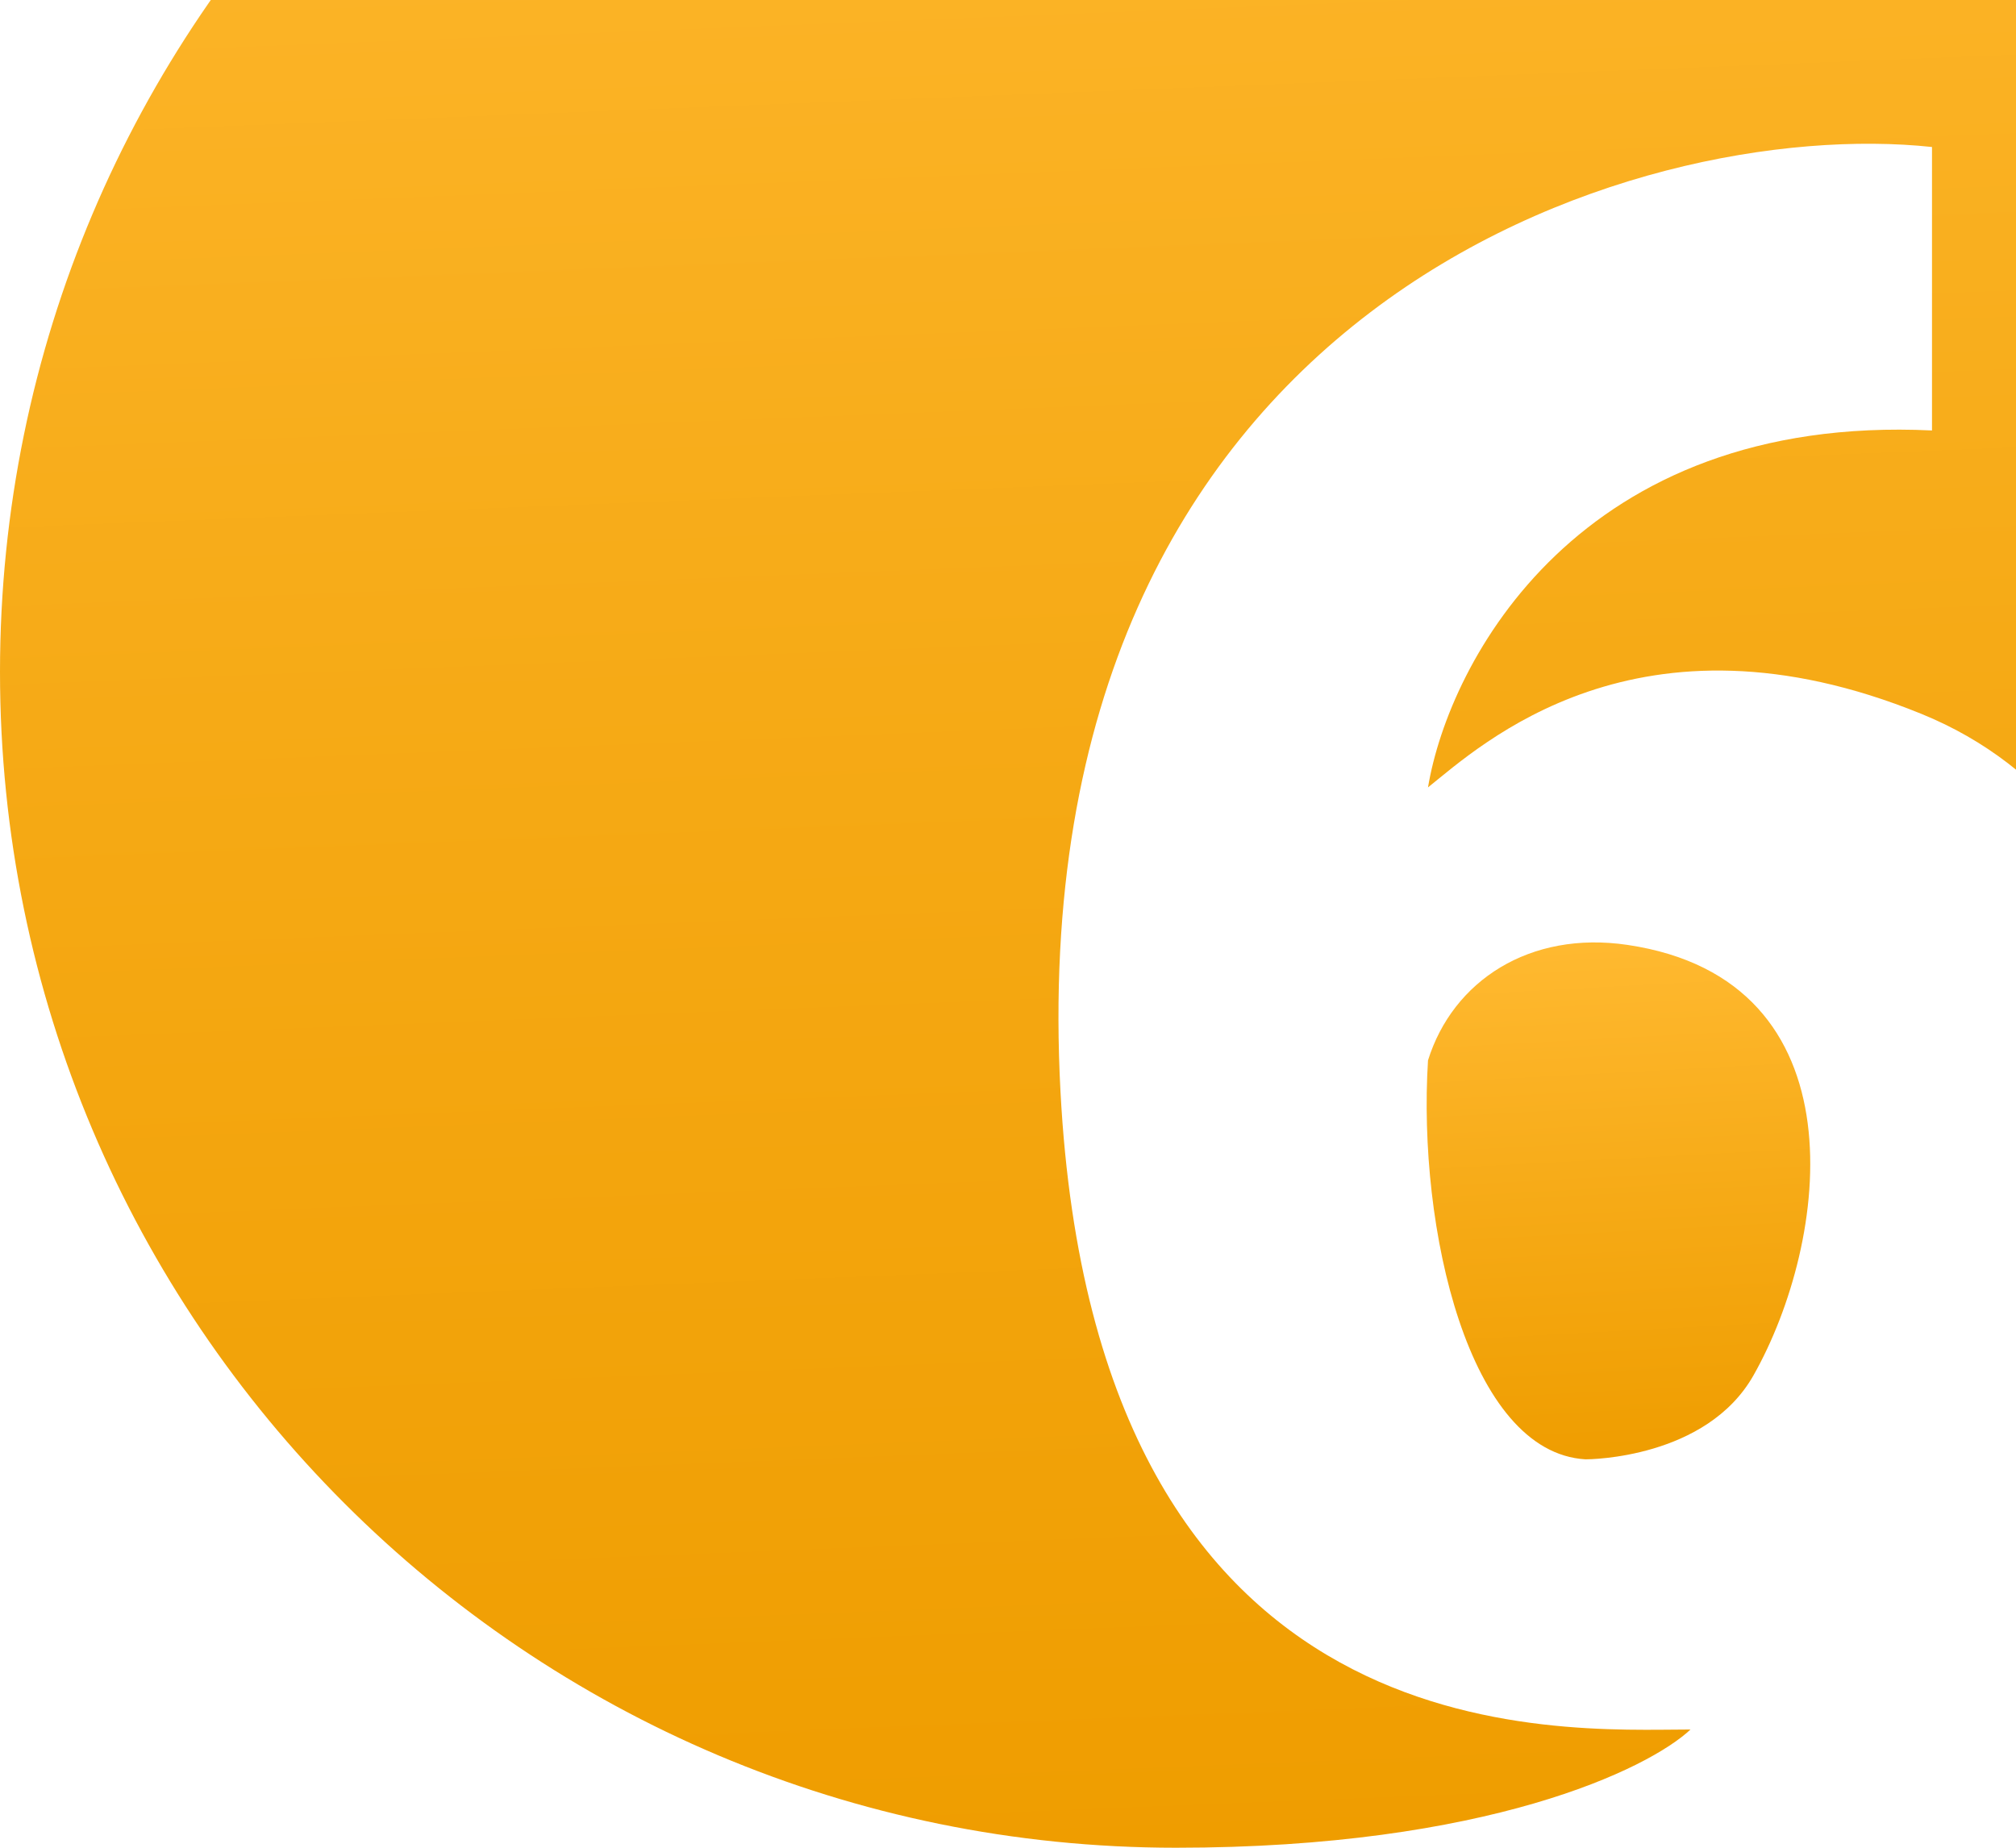 <svg width="96" height="88" viewBox="0 0 96 88" fill="none" xmlns="http://www.w3.org/2000/svg">
<path d="M0 32C0 62.928 25.072 88 56 88C70.8 88 78.5 84.247 80.5 82.37C74.272 82.37 52.205 83.971 50.5 52.001C48.5 14.502 78 5.501 92 7.001V20.501C75.2 19.701 69 31.501 68 37.501C70.5 35.501 78 28.501 91.5 34.001C103.764 38.998 104.739 54.5 103.609 61.5C108.928 52.934 112 42.825 112 32C112 1.072 86.928 -24 56 -24C25.072 -24 0 1.072 0 32Z" fill="url(#paint0_linear)"/>
<path d="M83.5 65.502C81.257 69.465 75.692 69.502 75.5 69.502C69.935 69.174 67.5 58.502 68 50.502C69.18 46.718 72.839 44.311 77.5 45.002C88.778 46.673 87.102 59.139 83.5 65.502Z" fill="url(#paint1_linear)"/>
<defs>
<linearGradient id="paint0_linear" x1="59.652" y1="88" x2="55.187" y2="-23.834" gradientUnits="userSpaceOnUse">
<stop stop-color="#EF9D00"/>
<stop offset="0.499" stop-color="#F6AA16"/>
<stop offset="1" stop-color="#FFB930"/>
</linearGradient>
<linearGradient id="paint1_linear" x1="77.665" y1="69.502" x2="76.344" y2="44.952" gradientUnits="userSpaceOnUse">
<stop stop-color="#EF9D00"/>
<stop offset="0.499" stop-color="#F6AA16"/>
<stop offset="1" stop-color="#FFB930"/>
</linearGradient>
</defs>
</svg>
